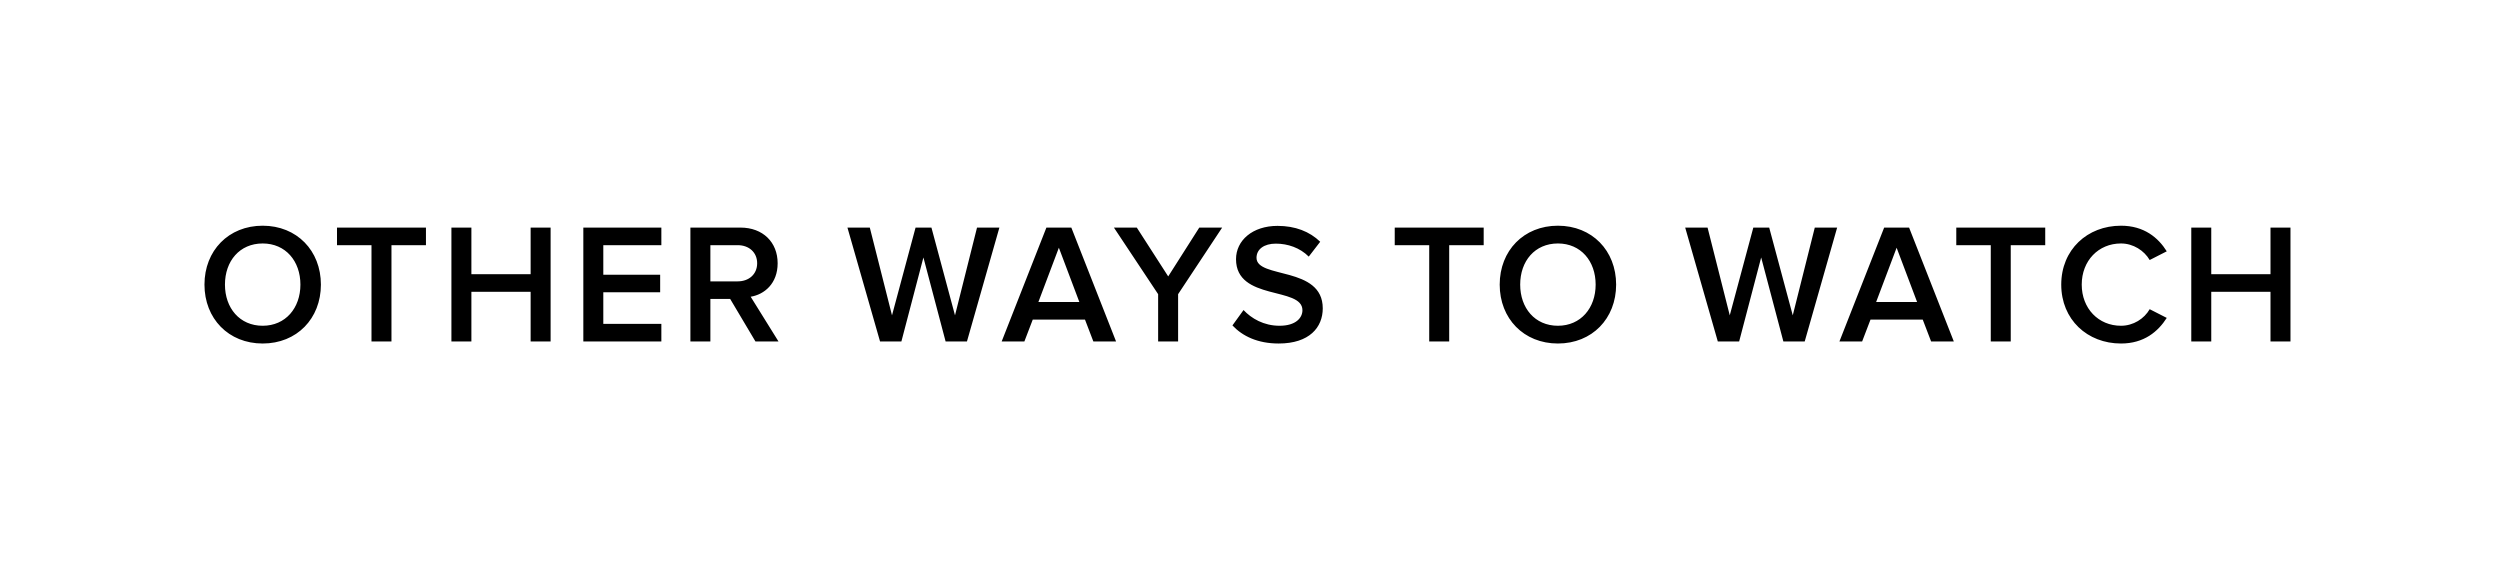 <svg width="205" height="47" viewBox="0 0 205 47" fill="none" xmlns="http://www.w3.org/2000/svg">
<path d="M21.54 28.168C24.34 28.168 26.314 26.124 26.314 23.338C26.314 20.552 24.34 18.508 21.54 18.508C18.74 18.508 16.766 20.552 16.766 23.338C16.766 26.124 18.74 28.168 21.54 28.168ZM21.54 26.712C19.65 26.712 18.446 25.256 18.446 23.338C18.446 21.406 19.65 19.964 21.54 19.964C23.416 19.964 24.634 21.406 24.634 23.338C24.634 25.256 23.416 26.712 21.54 26.712ZM32.1 28V20.104H34.928V18.662H27.634V20.104H30.462V28H32.1ZM45.15 28V18.662H43.512V22.484H38.654V18.662H37.016V28H38.654V23.926H43.512V28H45.15ZM54.231 28V26.558H49.471V23.968H54.133V22.526H49.471V20.104H54.231V18.662H47.833V28H54.231ZM63.837 28L61.555 24.332C62.675 24.15 63.767 23.254 63.767 21.588C63.767 19.866 62.563 18.662 60.715 18.662H56.613V28H58.251V24.514H59.875L61.947 28H63.837ZM60.491 23.072H58.251V20.104H60.491C61.415 20.104 62.087 20.692 62.087 21.588C62.087 22.484 61.415 23.072 60.491 23.072ZM79.29 28L81.95 18.662H80.116L78.31 25.858L76.378 18.662H75.076L73.144 25.858L71.324 18.662H69.49L72.164 28H73.914L75.72 21.112L77.54 28H79.29ZM91.517 28L87.849 18.662H85.805L82.137 28H83.999L84.685 26.208H88.969L89.655 28H91.517ZM88.507 24.766H85.147L86.827 20.314L88.507 24.766ZM96.605 28V24.122L100.217 18.662H98.341L95.793 22.666L93.217 18.662H91.341L94.967 24.122V28H96.605ZM104.854 28.168C107.374 28.168 108.466 26.838 108.466 25.284C108.466 21.798 103.034 22.876 103.034 21.14C103.034 20.44 103.65 19.978 104.616 19.978C105.596 19.978 106.59 20.314 107.318 21.042L108.256 19.824C107.388 18.984 106.212 18.522 104.756 18.522C102.712 18.522 101.354 19.712 101.354 21.252C101.354 24.696 106.8 23.478 106.8 25.438C106.8 26.054 106.268 26.712 104.924 26.712C103.622 26.712 102.614 26.11 101.97 25.424L101.06 26.684C101.886 27.566 103.132 28.168 104.854 28.168ZM118.834 28V20.104H121.662V18.662H114.368V20.104H117.196V28H118.834ZM127.749 28.168C130.549 28.168 132.523 26.124 132.523 23.338C132.523 20.552 130.549 18.508 127.749 18.508C124.949 18.508 122.975 20.552 122.975 23.338C122.975 26.124 124.949 28.168 127.749 28.168ZM127.749 26.712C125.859 26.712 124.655 25.256 124.655 23.338C124.655 21.406 125.859 19.964 127.749 19.964C129.625 19.964 130.843 21.406 130.843 23.338C130.843 25.256 129.625 26.712 127.749 26.712ZM147.986 28L150.646 18.662H148.812L147.006 25.858L145.074 18.662H143.772L141.84 25.858L140.02 18.662H138.186L140.86 28H142.61L144.416 21.112L146.236 28H147.986ZM160.213 28L156.545 18.662H154.501L150.833 28H152.695L153.381 26.208H157.665L158.351 28H160.213ZM157.203 24.766H153.843L155.523 20.314L157.203 24.766ZM164.881 28V20.104H167.709V18.662H160.415V20.104H163.243V28H164.881ZM173.922 28.168C175.812 28.168 176.96 27.188 177.674 26.068L176.274 25.354C175.826 26.138 174.93 26.712 173.922 26.712C172.074 26.712 170.702 25.298 170.702 23.338C170.702 21.378 172.074 19.964 173.922 19.964C174.93 19.964 175.826 20.552 176.274 21.322L177.674 20.608C176.974 19.488 175.812 18.508 173.922 18.508C171.164 18.508 169.022 20.468 169.022 23.338C169.022 26.208 171.164 28.168 173.922 28.168ZM187.819 28V18.662H186.181V22.484H181.323V18.662H179.685V28H181.323V23.926H186.181V28H187.819Z" fill="black"/>
</svg>
